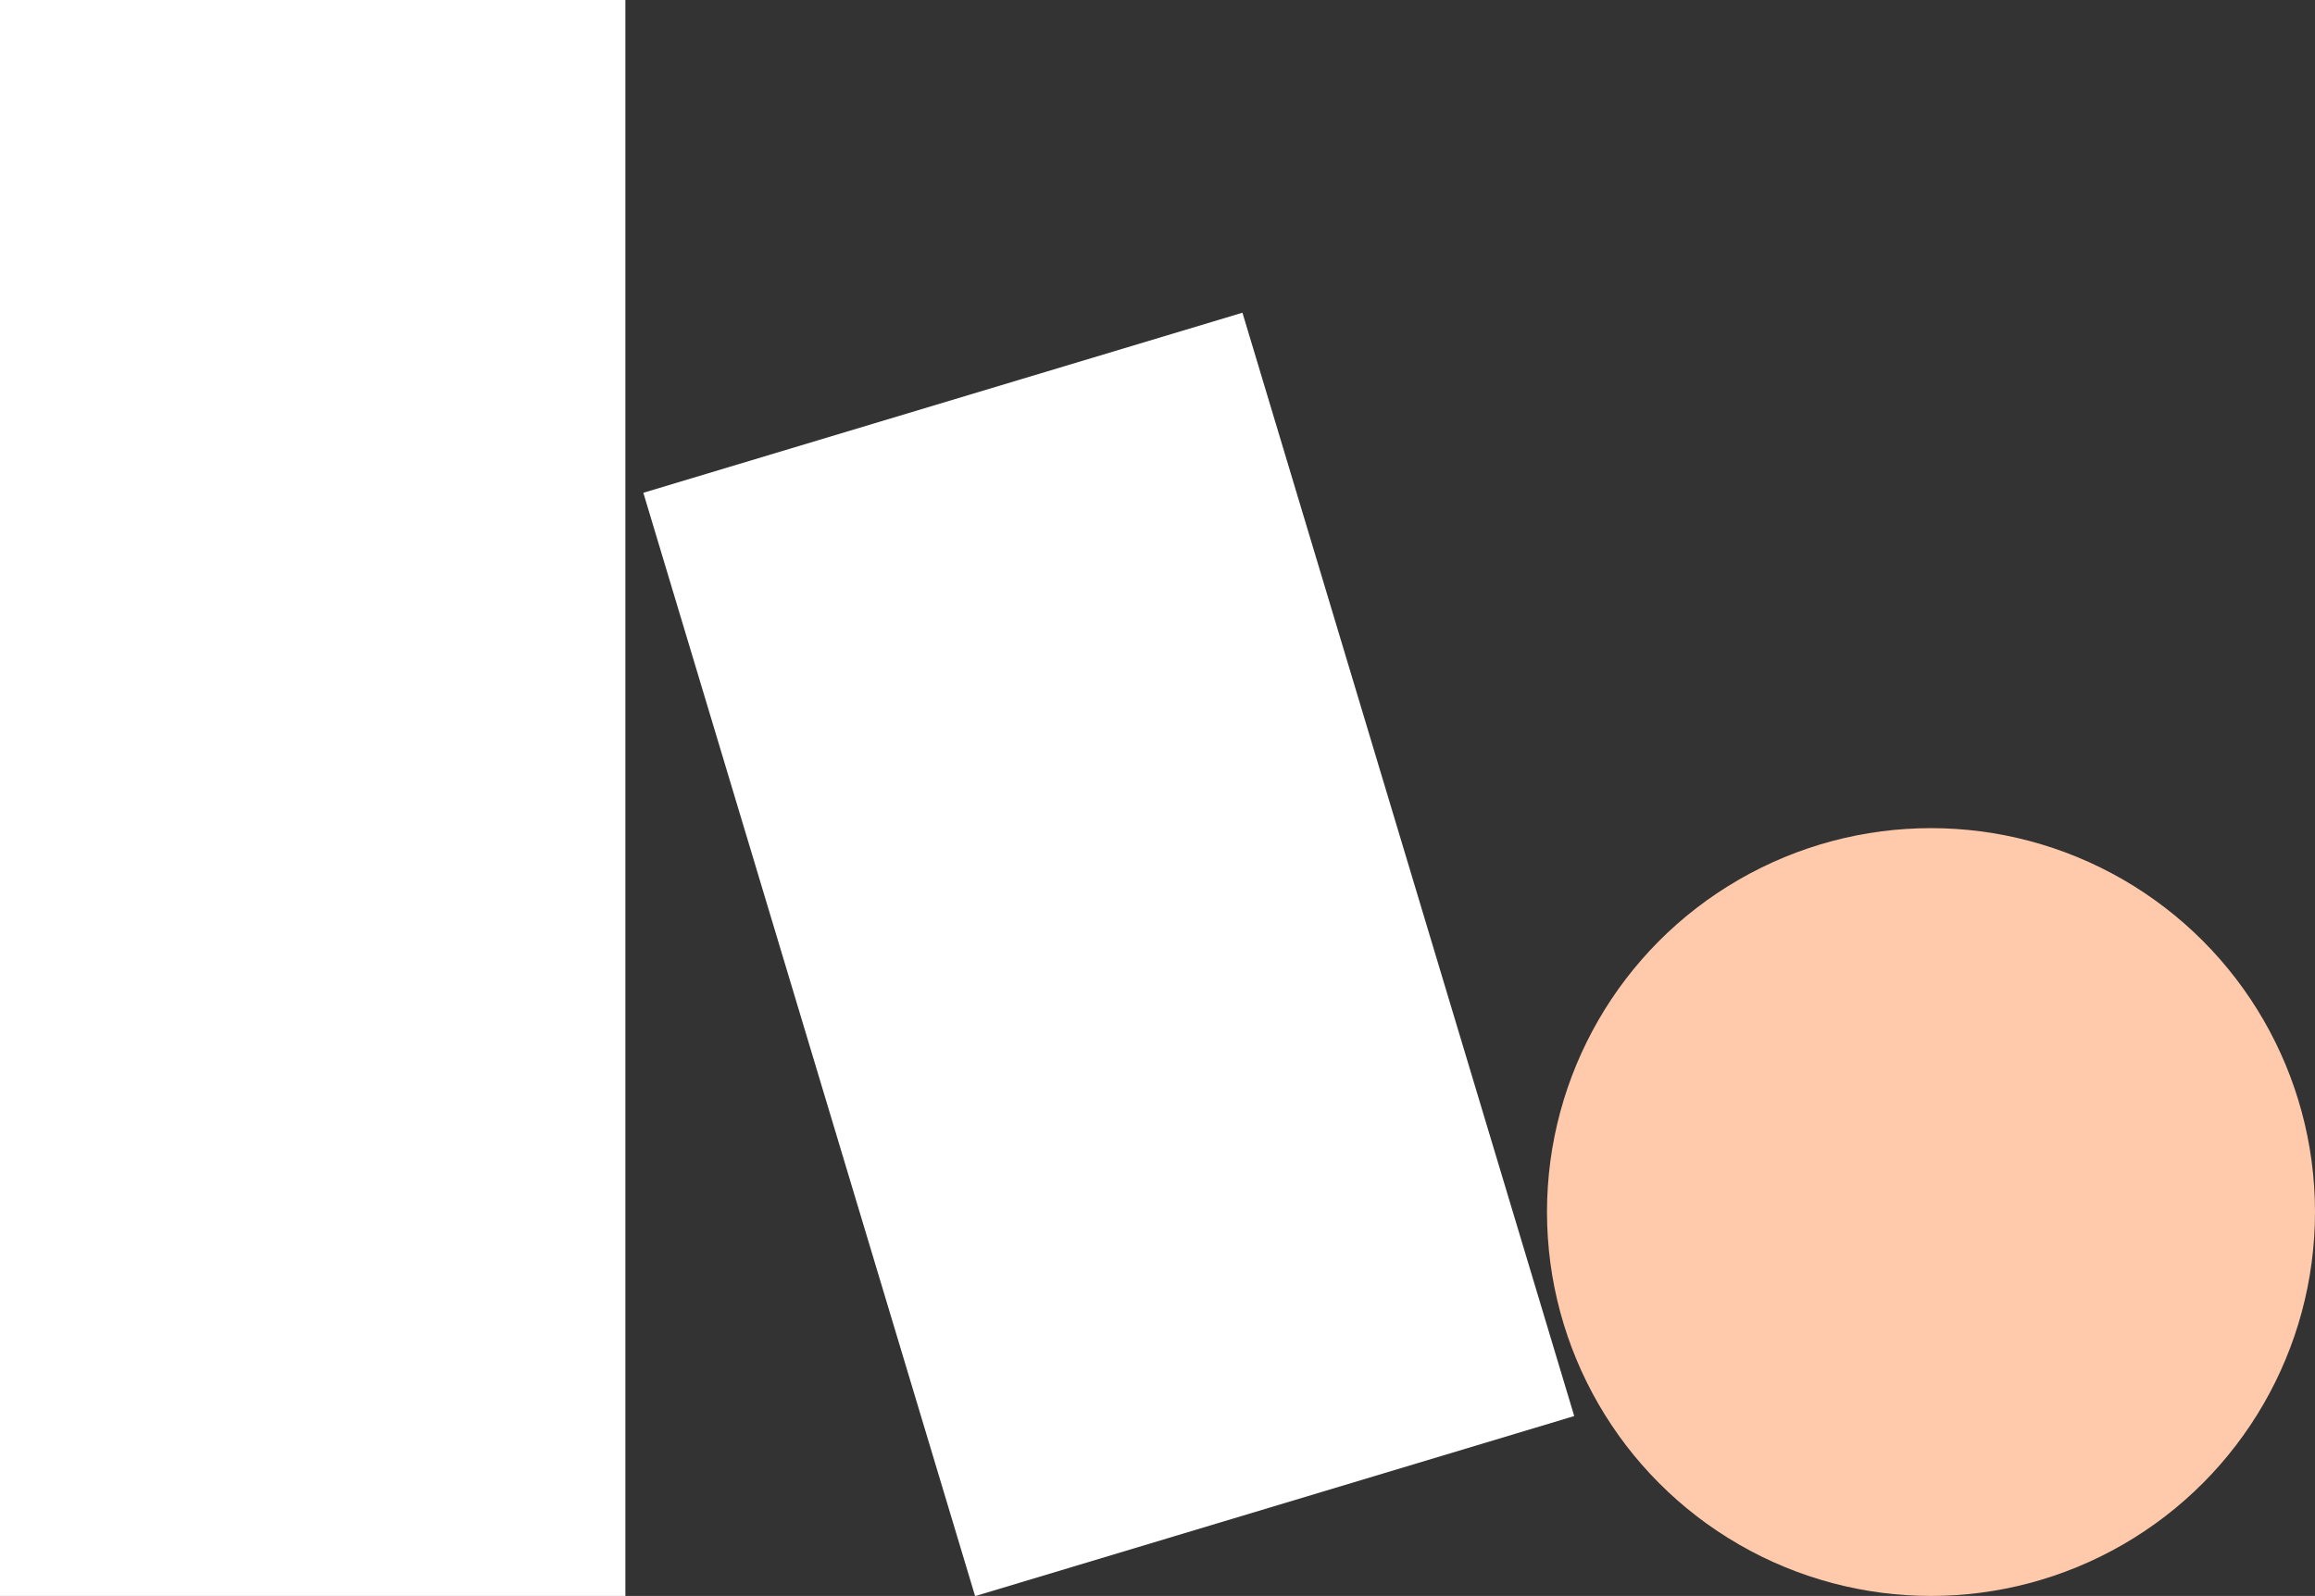 <?xml version="1.0" encoding="utf-8"?>
<!-- Generator: Adobe Illustrator 27.8.1, SVG Export Plug-In . SVG Version: 6.00 Build 0)  -->
<svg version="1.1" xmlns="http://www.w3.org/2000/svg" xmlns:xlink="http://www.w3.org/1999/xlink" x="0px" y="0px"
	 viewBox="0 0 42.2 29.1" style="enable-background:new 0 0 42.2 29.1;" xml:space="preserve">
<rect x="0" y="0" width="42.2" height="29.1" fill="#333333" stroke="none"/>
<style type="text/css">
	.st0{fill:#FFFFFF;}
	.st1{fill:#FFCAAB;}
</style>
<g id="Layer_2">
</g>
<g id="Layer_1">
	<g>
		<rect class="st0" width="11.4" height="29.1"/>
		<rect x="14.5" y="6.9" transform="matrix(0.958 -0.288 0.288 0.958 -4.151 6.551)" class="st0" width="11.4" height="21"/>
		<circle class="st1" cx="35.2" cy="22.1" r="7"/>
	</g>
</g>
</svg>
